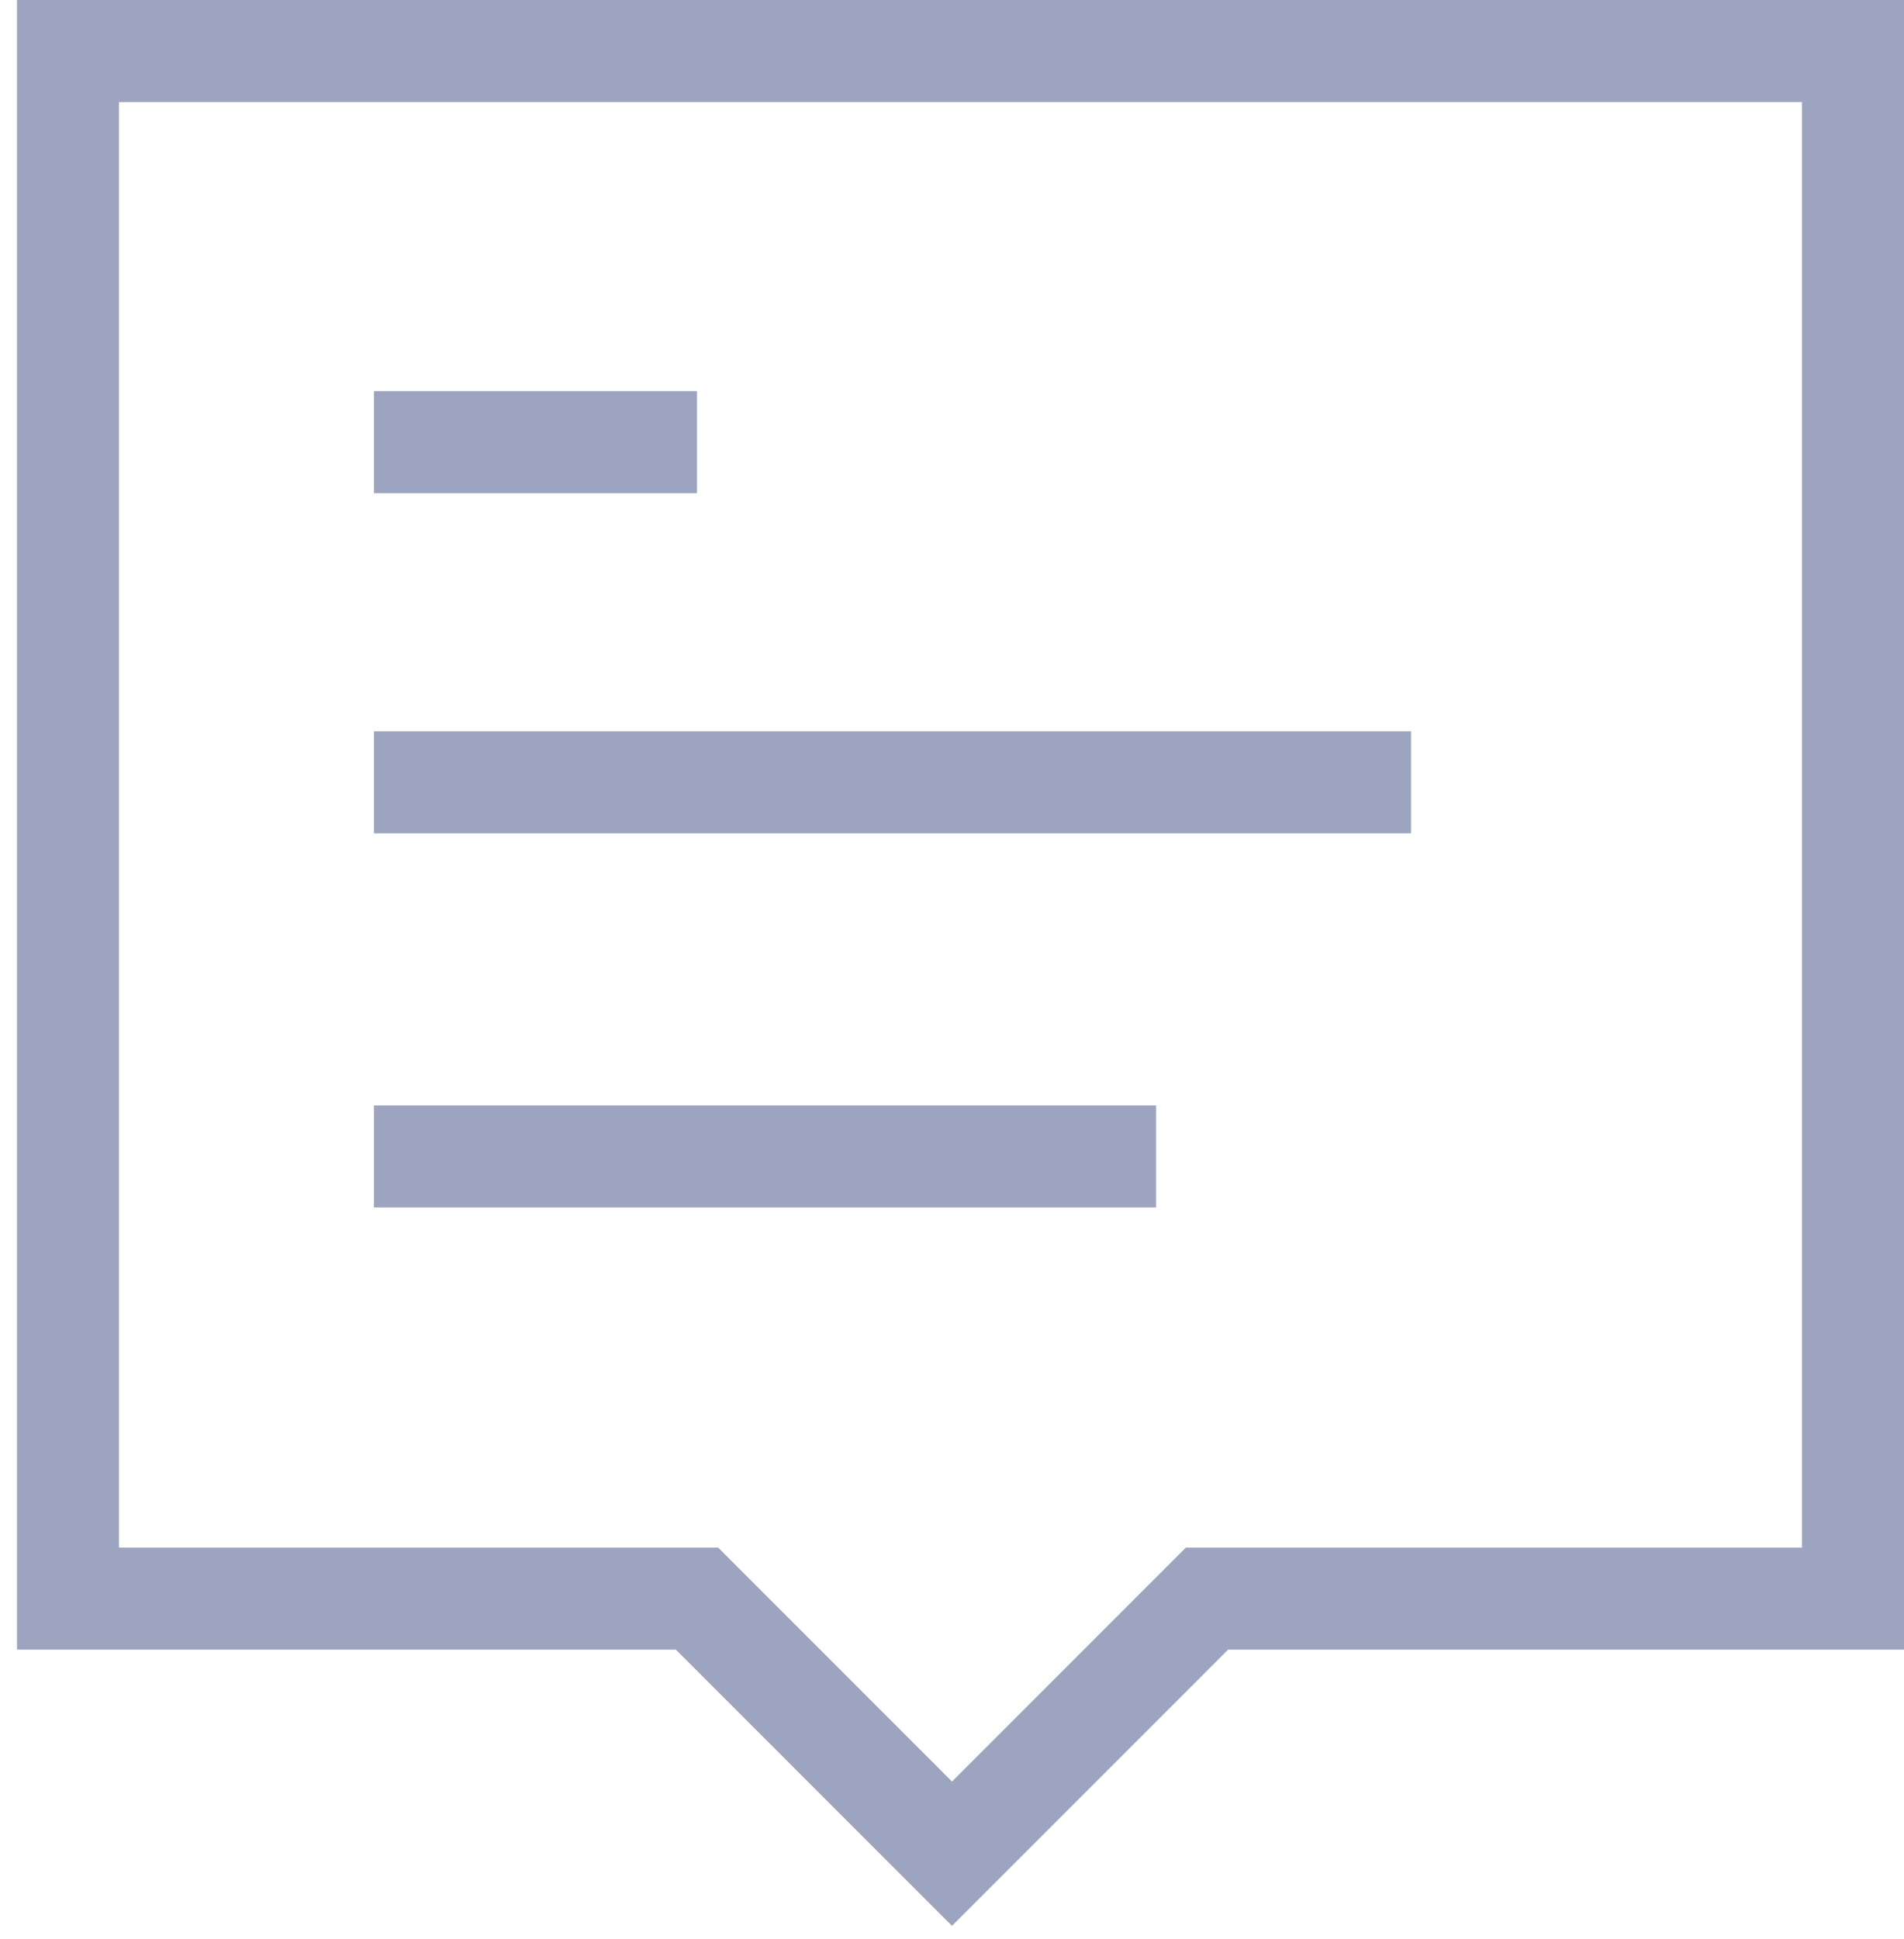 <?xml version="1.0" encoding="UTF-8"?> <svg xmlns="http://www.w3.org/2000/svg" width="56" height="57" viewBox="0 0 56 57" fill="none"> <path d="M2 47V1.5H54.5V47H35.5L28 54.5L20.5 47H2Z" stroke="#9CA4BF" stroke-width="3"></path> <path d="M11 13H20.5" stroke="#9CA4BF" stroke-width="3"></path> <path d="M11 23H41.5" stroke="#9CA4BF" stroke-width="3"></path> <path d="M11 34H34" stroke="#9CA4BF" stroke-width="3"></path> </svg> 
